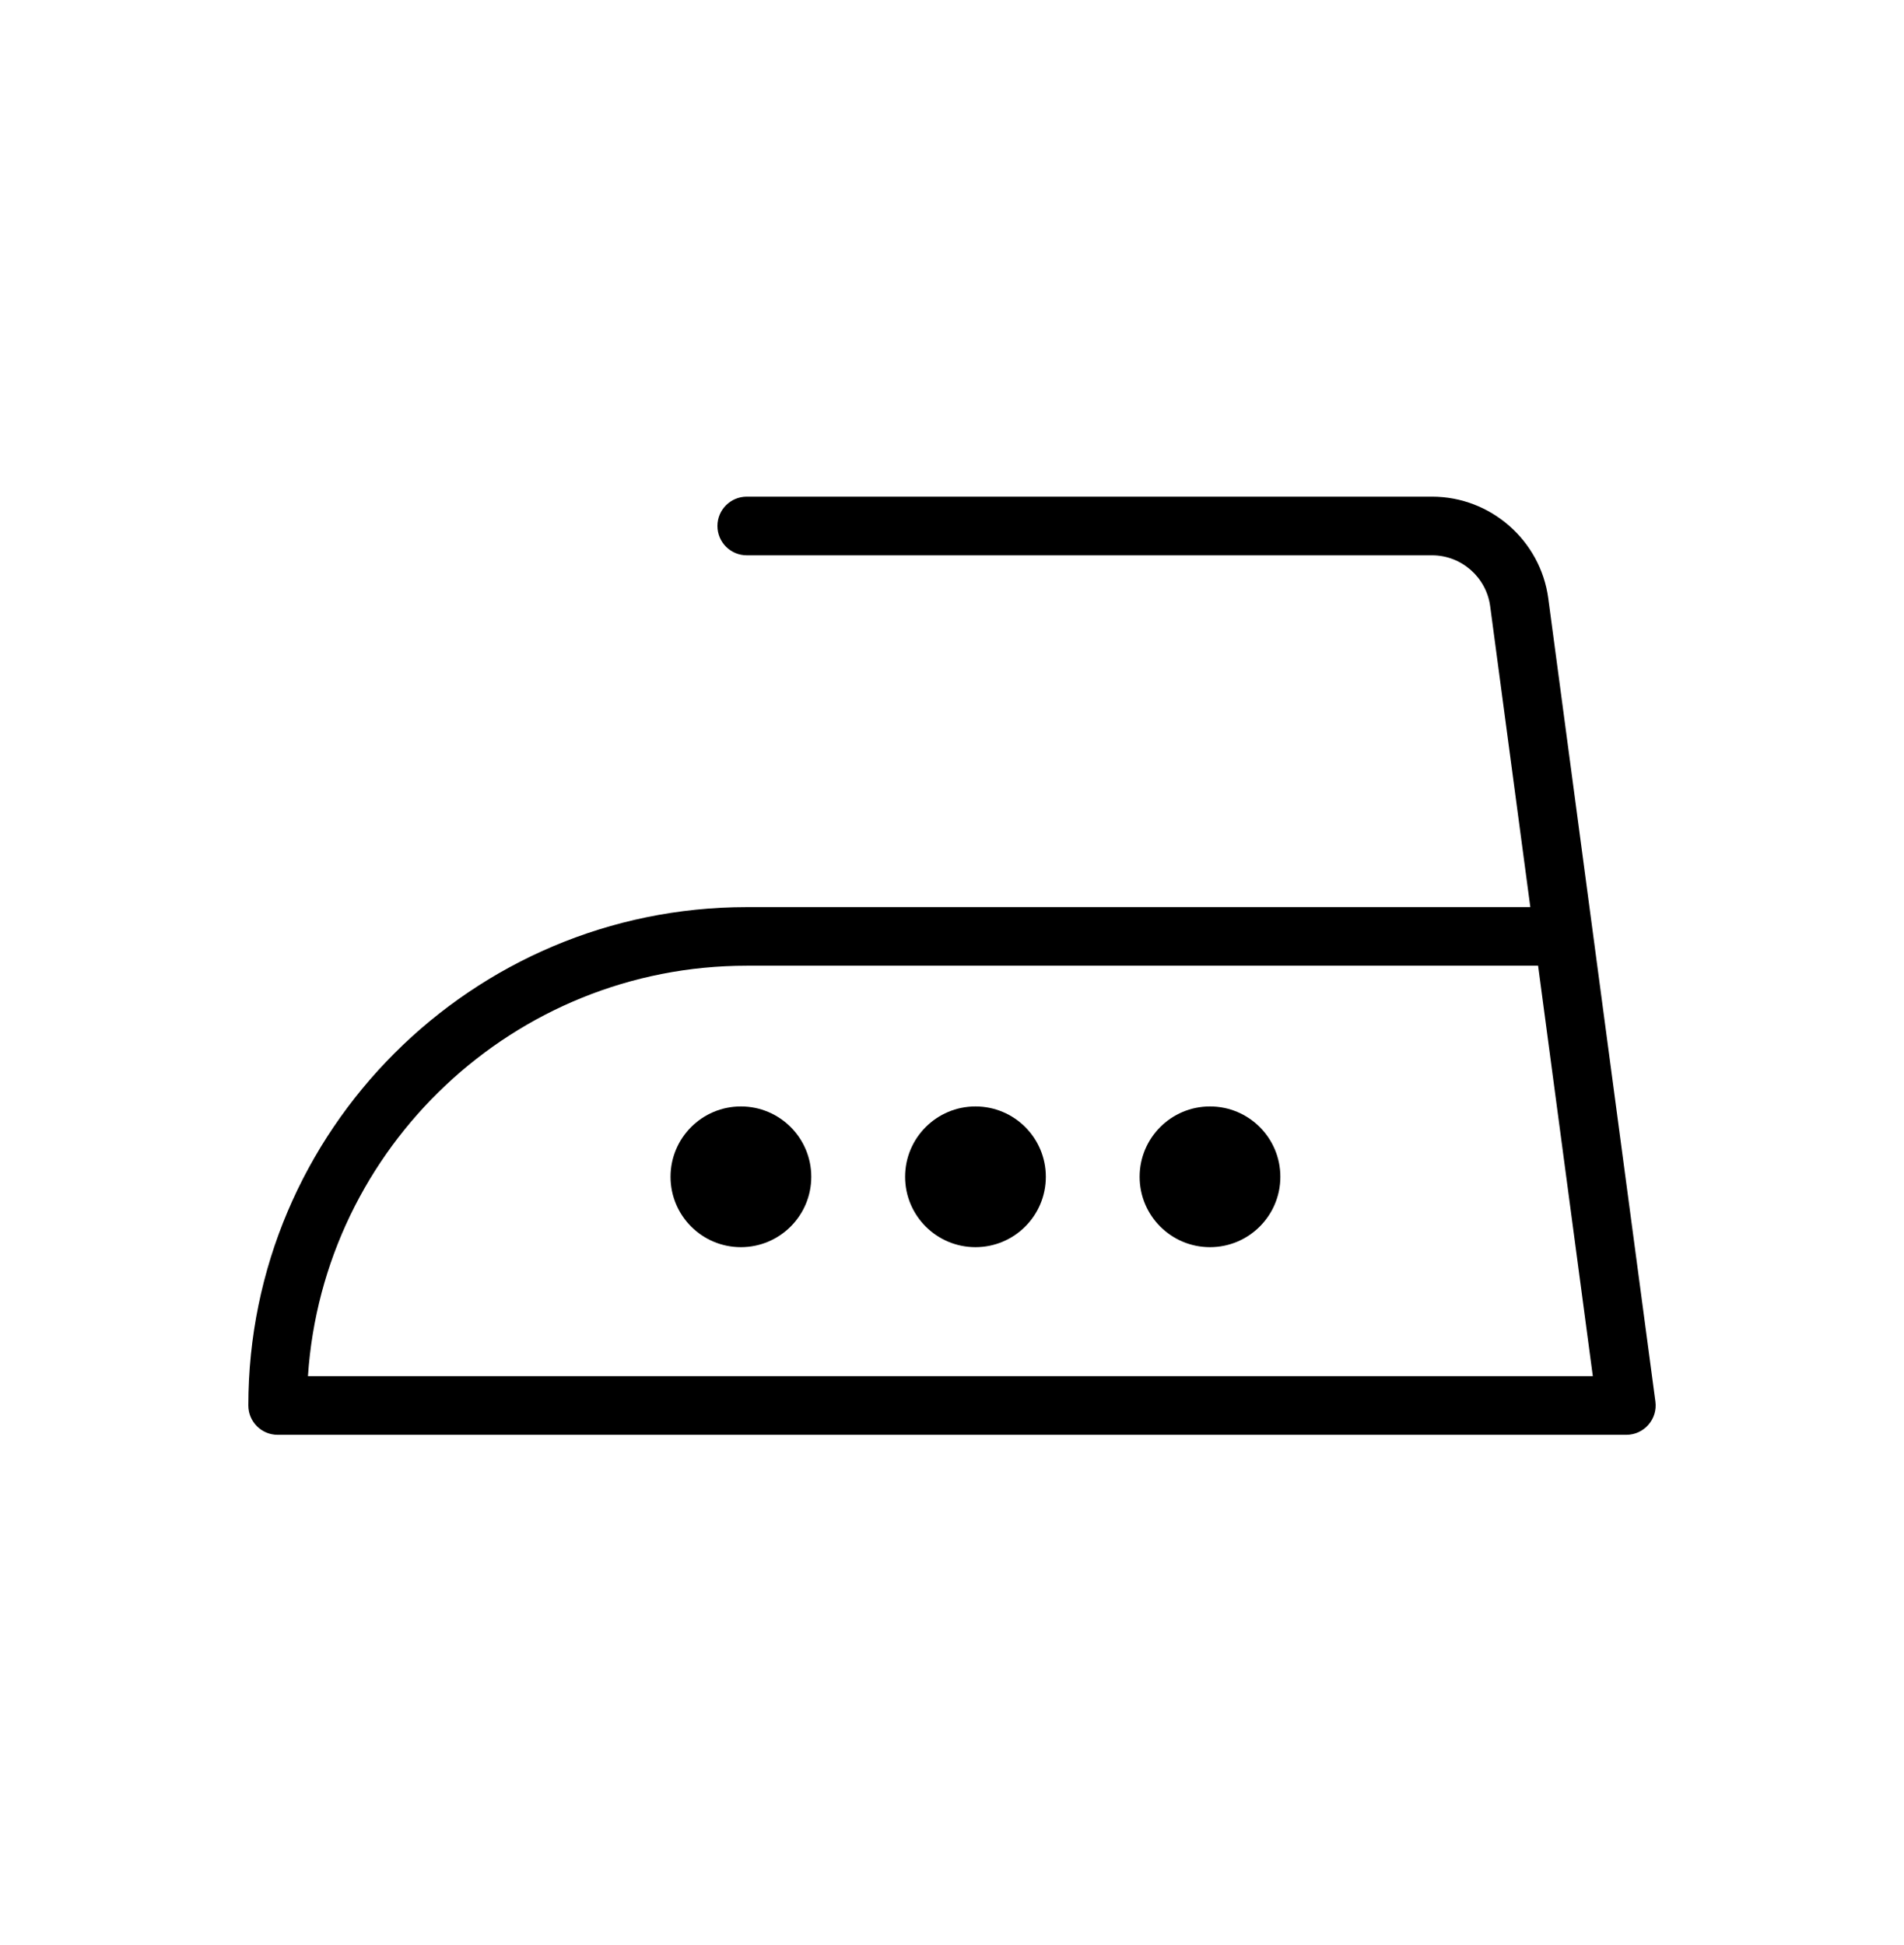 <?xml version="1.0" encoding="UTF-8" standalone="no"?>
<svg width="46px" height="47px" viewBox="0 0 46 47" version="1.1" xmlns="http://www.w3.org/2000/svg" xmlns:xlink="http://www.w3.org/1999/xlink">
    <!-- Generator: Sketch 49.1 (51147) - http://www.bohemiancoding.com/sketch -->
    <title>Ironc</title>
    <desc>Created with Sketch.</desc>
    <defs></defs>
    <g id="Page-1" stroke="none" stroke-width="1" fill="none" fill-rule="evenodd">
        <g id="Ironc">
            <rect id="Rectangle-Copy-3" fill="#FFFFFF" x="0" y="0" width="46" height="47"></rect>
            <g id="Iron" transform="translate(6, 12)" fill="#000000" fill-rule="nonzero">
                <path d="M33.994,21.865 L31.406,2.459 C31.219,1.057 30.012,0 28.598,0 L12.042,0 C11.65,0 11.333,0.317 11.333,0.708 C11.333,1.1 11.65,1.417 12.042,1.417 L28.598,1.417 C29.305,1.417 29.908,1.945 30.002,2.646 L30.972,9.917 L12.042,9.917 C5.402,9.917 0,15.318 0,21.958 C0,22.35 0.317,22.667 0.708,22.667 L33.292,22.667 C33.496,22.667 33.69,22.579 33.824,22.425 C33.959,22.271 34.021,22.067 33.994,21.865 Z M1.44,21.25 C1.806,15.72 6.421,11.333 12.042,11.333 L31.16,11.333 L32.482,21.25 L1.44,21.25 Z" id="Shape"></path>
                <circle id="Oval" cx="11.9" cy="16.433" r="1.7"></circle>
                <circle id="Oval" cx="17.567" cy="16.433" r="1.7"></circle>
                <circle id="Oval" cx="23.233" cy="16.433" r="1.7"></circle>
            </g>
        </g>
    </g>
</svg>